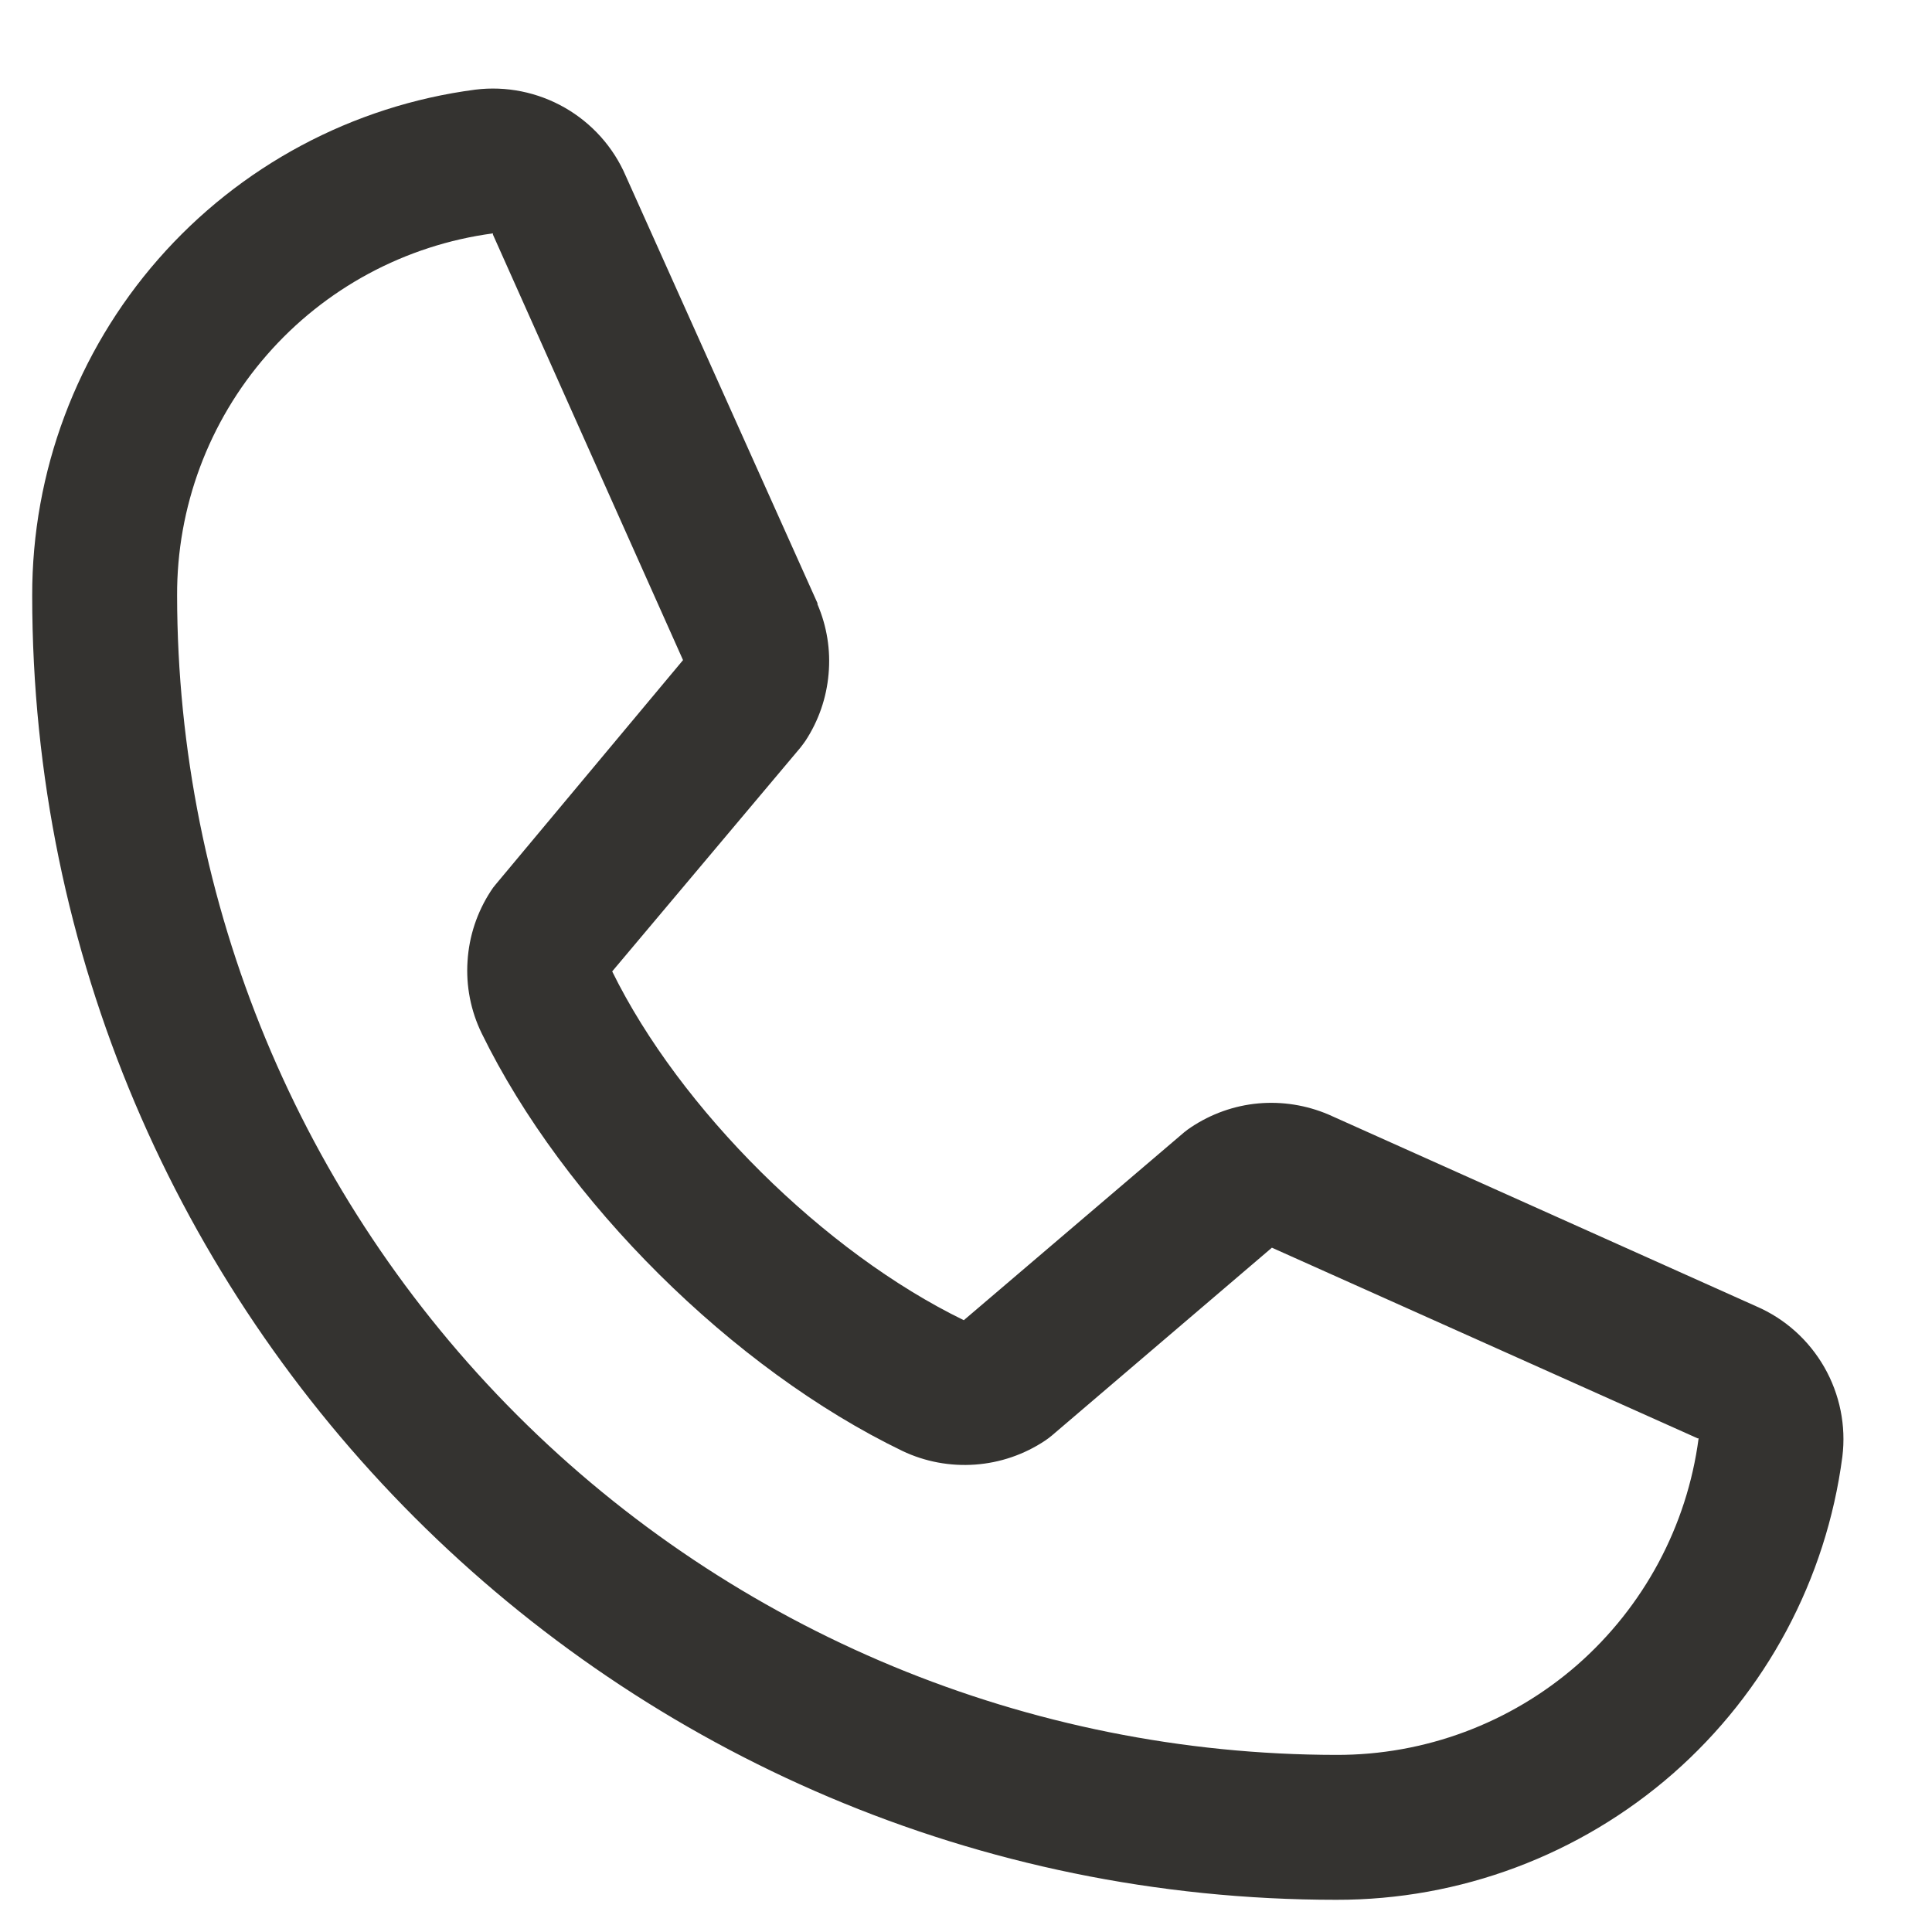 <svg width="15" height="15" viewBox="0 0 15 15" fill="none" xmlns="http://www.w3.org/2000/svg">
<path d="M13.635 10.142L10.323 8.657L10.314 8.653C10.142 8.58 9.954 8.55 9.768 8.567C9.582 8.584 9.403 8.648 9.247 8.752C9.229 8.764 9.211 8.777 9.194 8.791L7.483 10.25C6.399 9.723 5.279 8.612 4.753 7.542L6.214 5.805C6.228 5.787 6.241 5.77 6.254 5.751C6.356 5.595 6.417 5.418 6.433 5.233C6.45 5.048 6.42 4.862 6.347 4.692V4.683L4.858 1.365C4.762 1.142 4.596 0.957 4.385 0.836C4.175 0.716 3.931 0.666 3.69 0.696C2.737 0.821 1.862 1.289 1.229 2.012C0.596 2.735 0.248 3.664 0.25 4.625C0.25 10.208 4.792 14.75 10.375 14.75C11.336 14.752 12.265 14.403 12.988 13.771C13.711 13.137 14.179 12.263 14.304 11.31C14.334 11.069 14.284 10.825 14.164 10.615C14.043 10.404 13.858 10.238 13.635 10.142ZM10.375 13.625C7.989 13.622 5.701 12.673 4.014 10.986C2.327 9.299 1.378 7.011 1.375 4.625C1.372 3.938 1.62 3.274 2.071 2.757C2.522 2.239 3.146 1.903 3.827 1.812C3.827 1.815 3.827 1.818 3.827 1.821L5.303 5.125L3.85 6.865C3.835 6.882 3.822 6.9 3.81 6.919C3.704 7.082 3.642 7.268 3.63 7.462C3.617 7.655 3.655 7.849 3.74 8.023C4.377 9.326 5.689 10.629 7.006 11.265C7.182 11.349 7.377 11.385 7.571 11.371C7.765 11.357 7.952 11.293 8.114 11.185C8.132 11.173 8.149 11.16 8.166 11.146L9.875 9.687L13.18 11.167C13.18 11.167 13.185 11.167 13.188 11.167C13.098 11.849 12.762 12.474 12.245 12.927C11.727 13.379 11.062 13.627 10.375 13.625Z" fill="#343330"/>
</svg>
